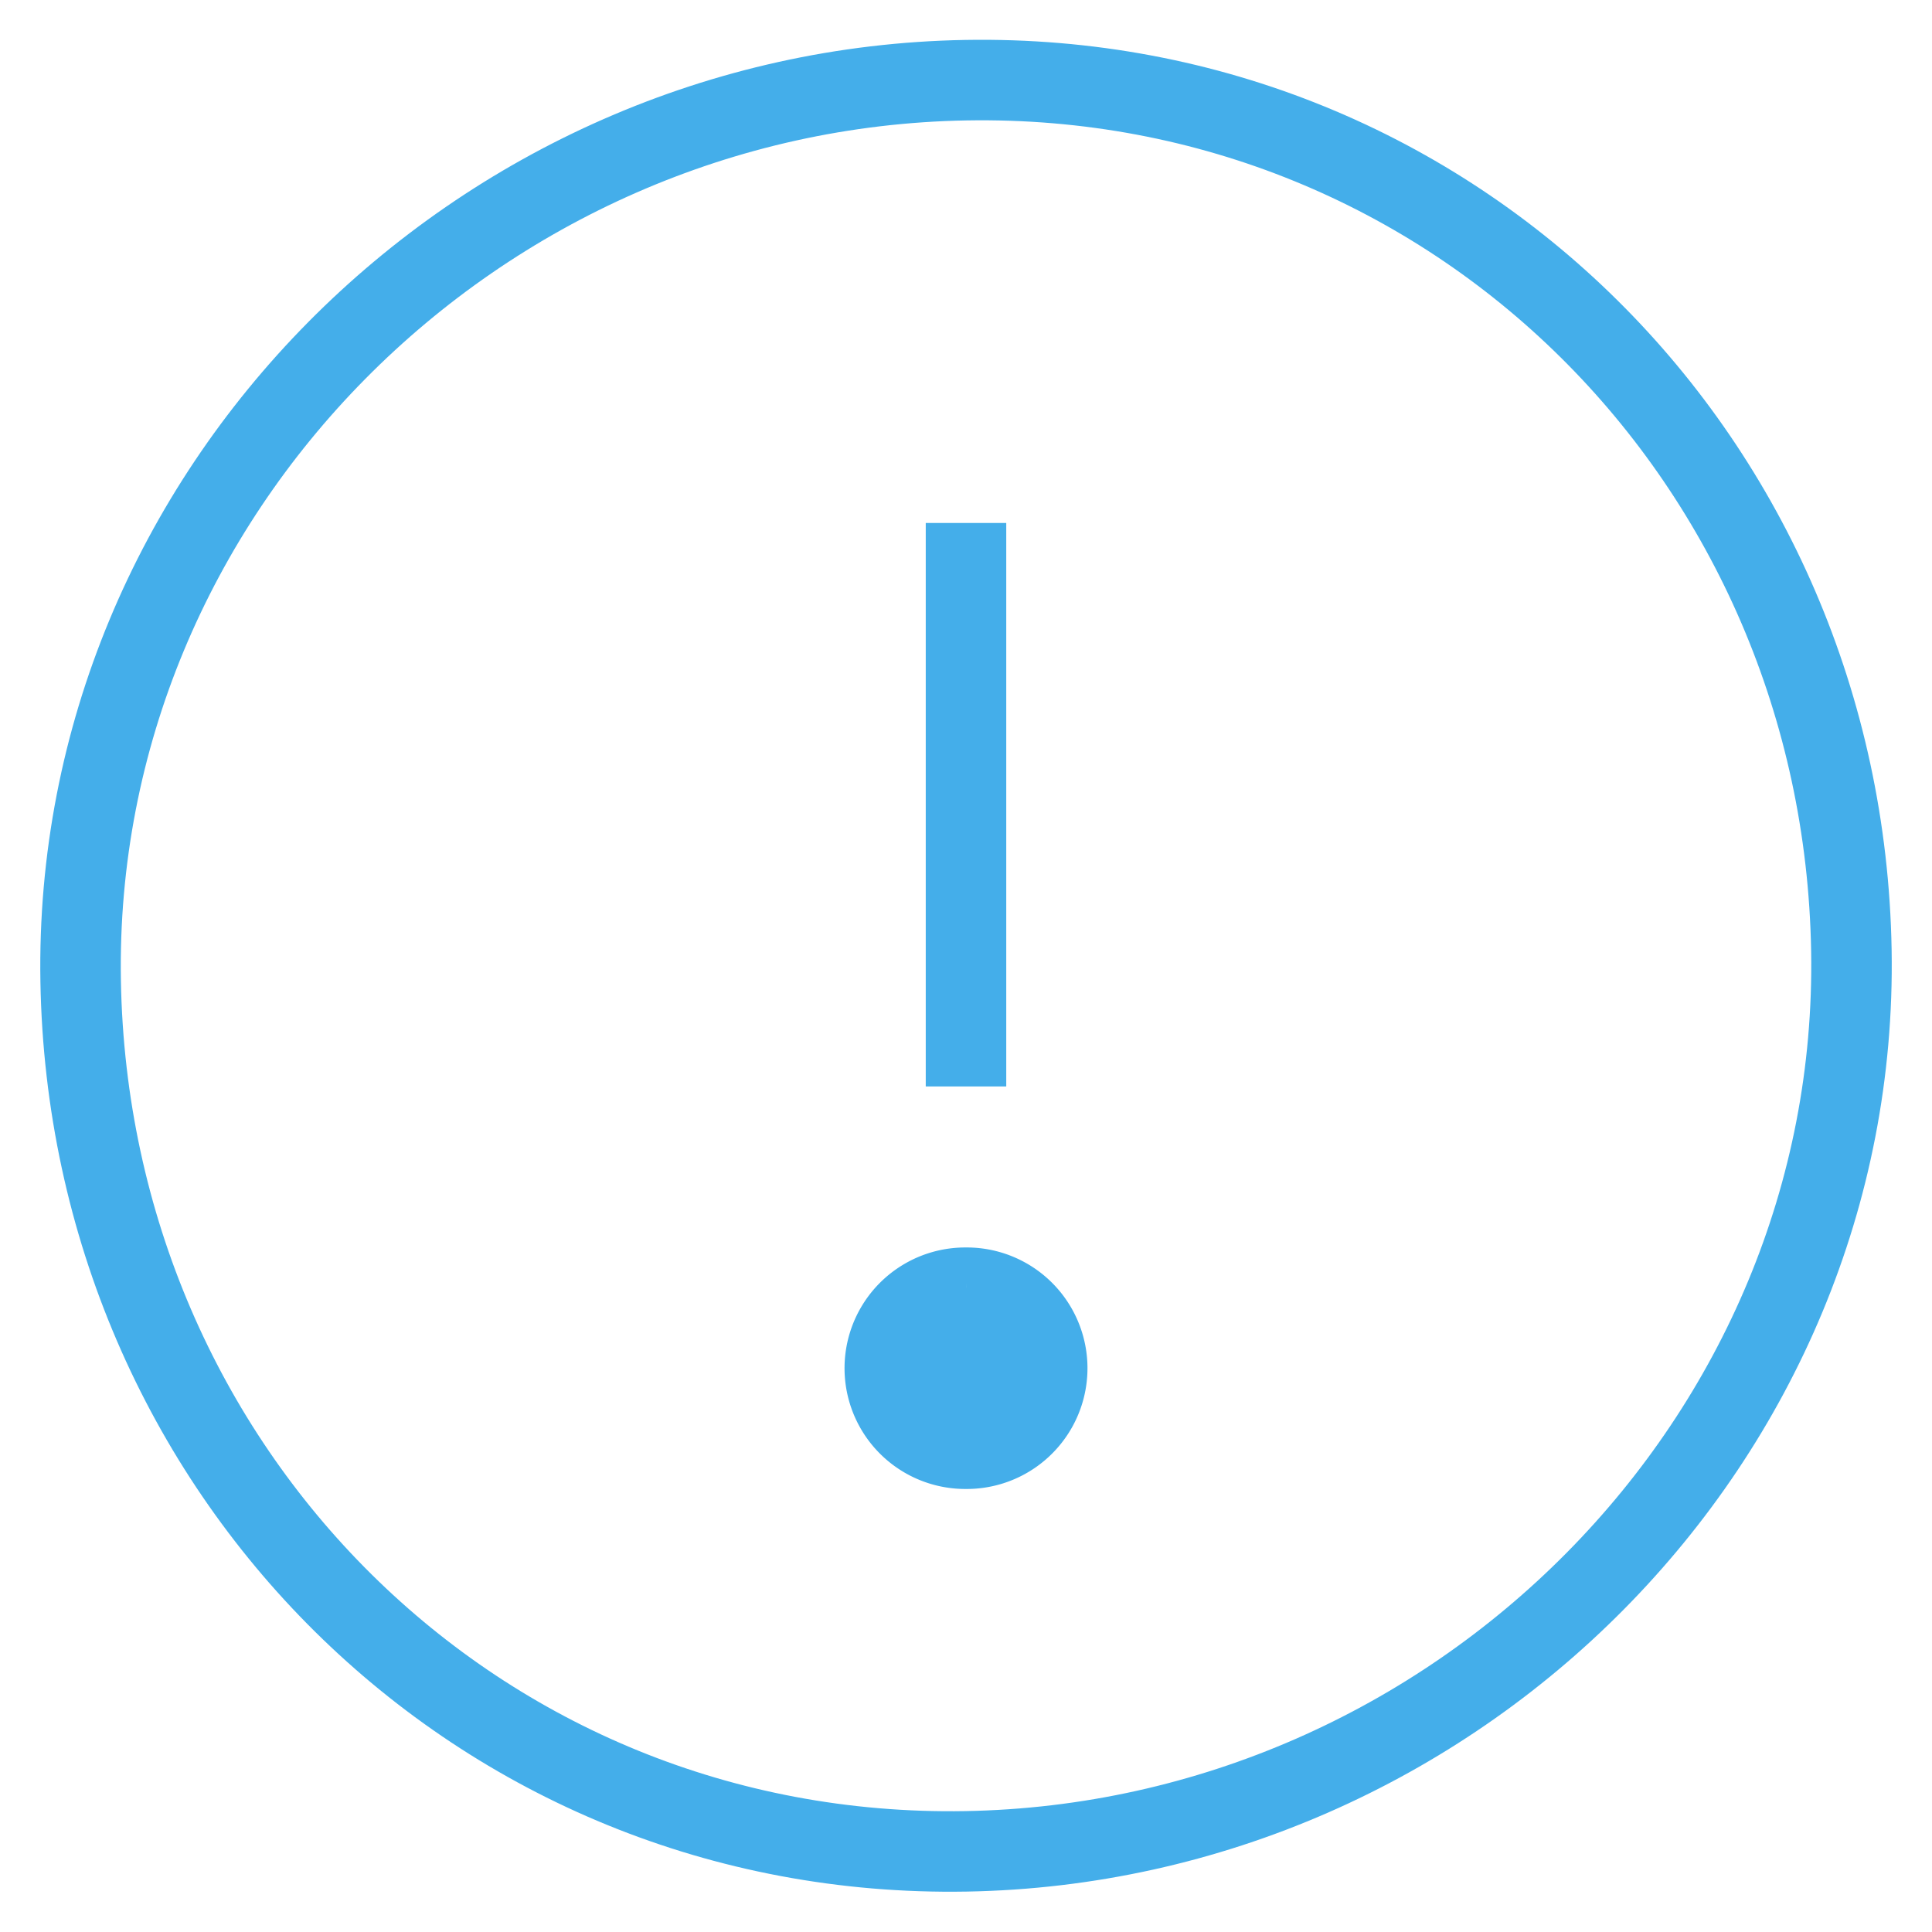 <svg xmlns="http://www.w3.org/2000/svg" viewBox="0 0 48 48" style="stroke: #44AEEA;">
  <g stroke-width="2" fill="none" fill-rule="evenodd">
    <path d="M45.997 23.613c.21 12.15-9.847 22.172-21.997 22.383-12.148.212-21.786-9.468-21.996-21.617C1.792 12.23 11.85 2.203 24 1.992c12.15-.21 21.786 9.47 21.997 21.617zM24 26.993v-14"/>
    <path d="M24 31.993h-.035a2 2 0 0 0 .035 4h.035a2 2 0 0 0-.034-4" fill="#44AEEA"/>
  </g>
</svg>